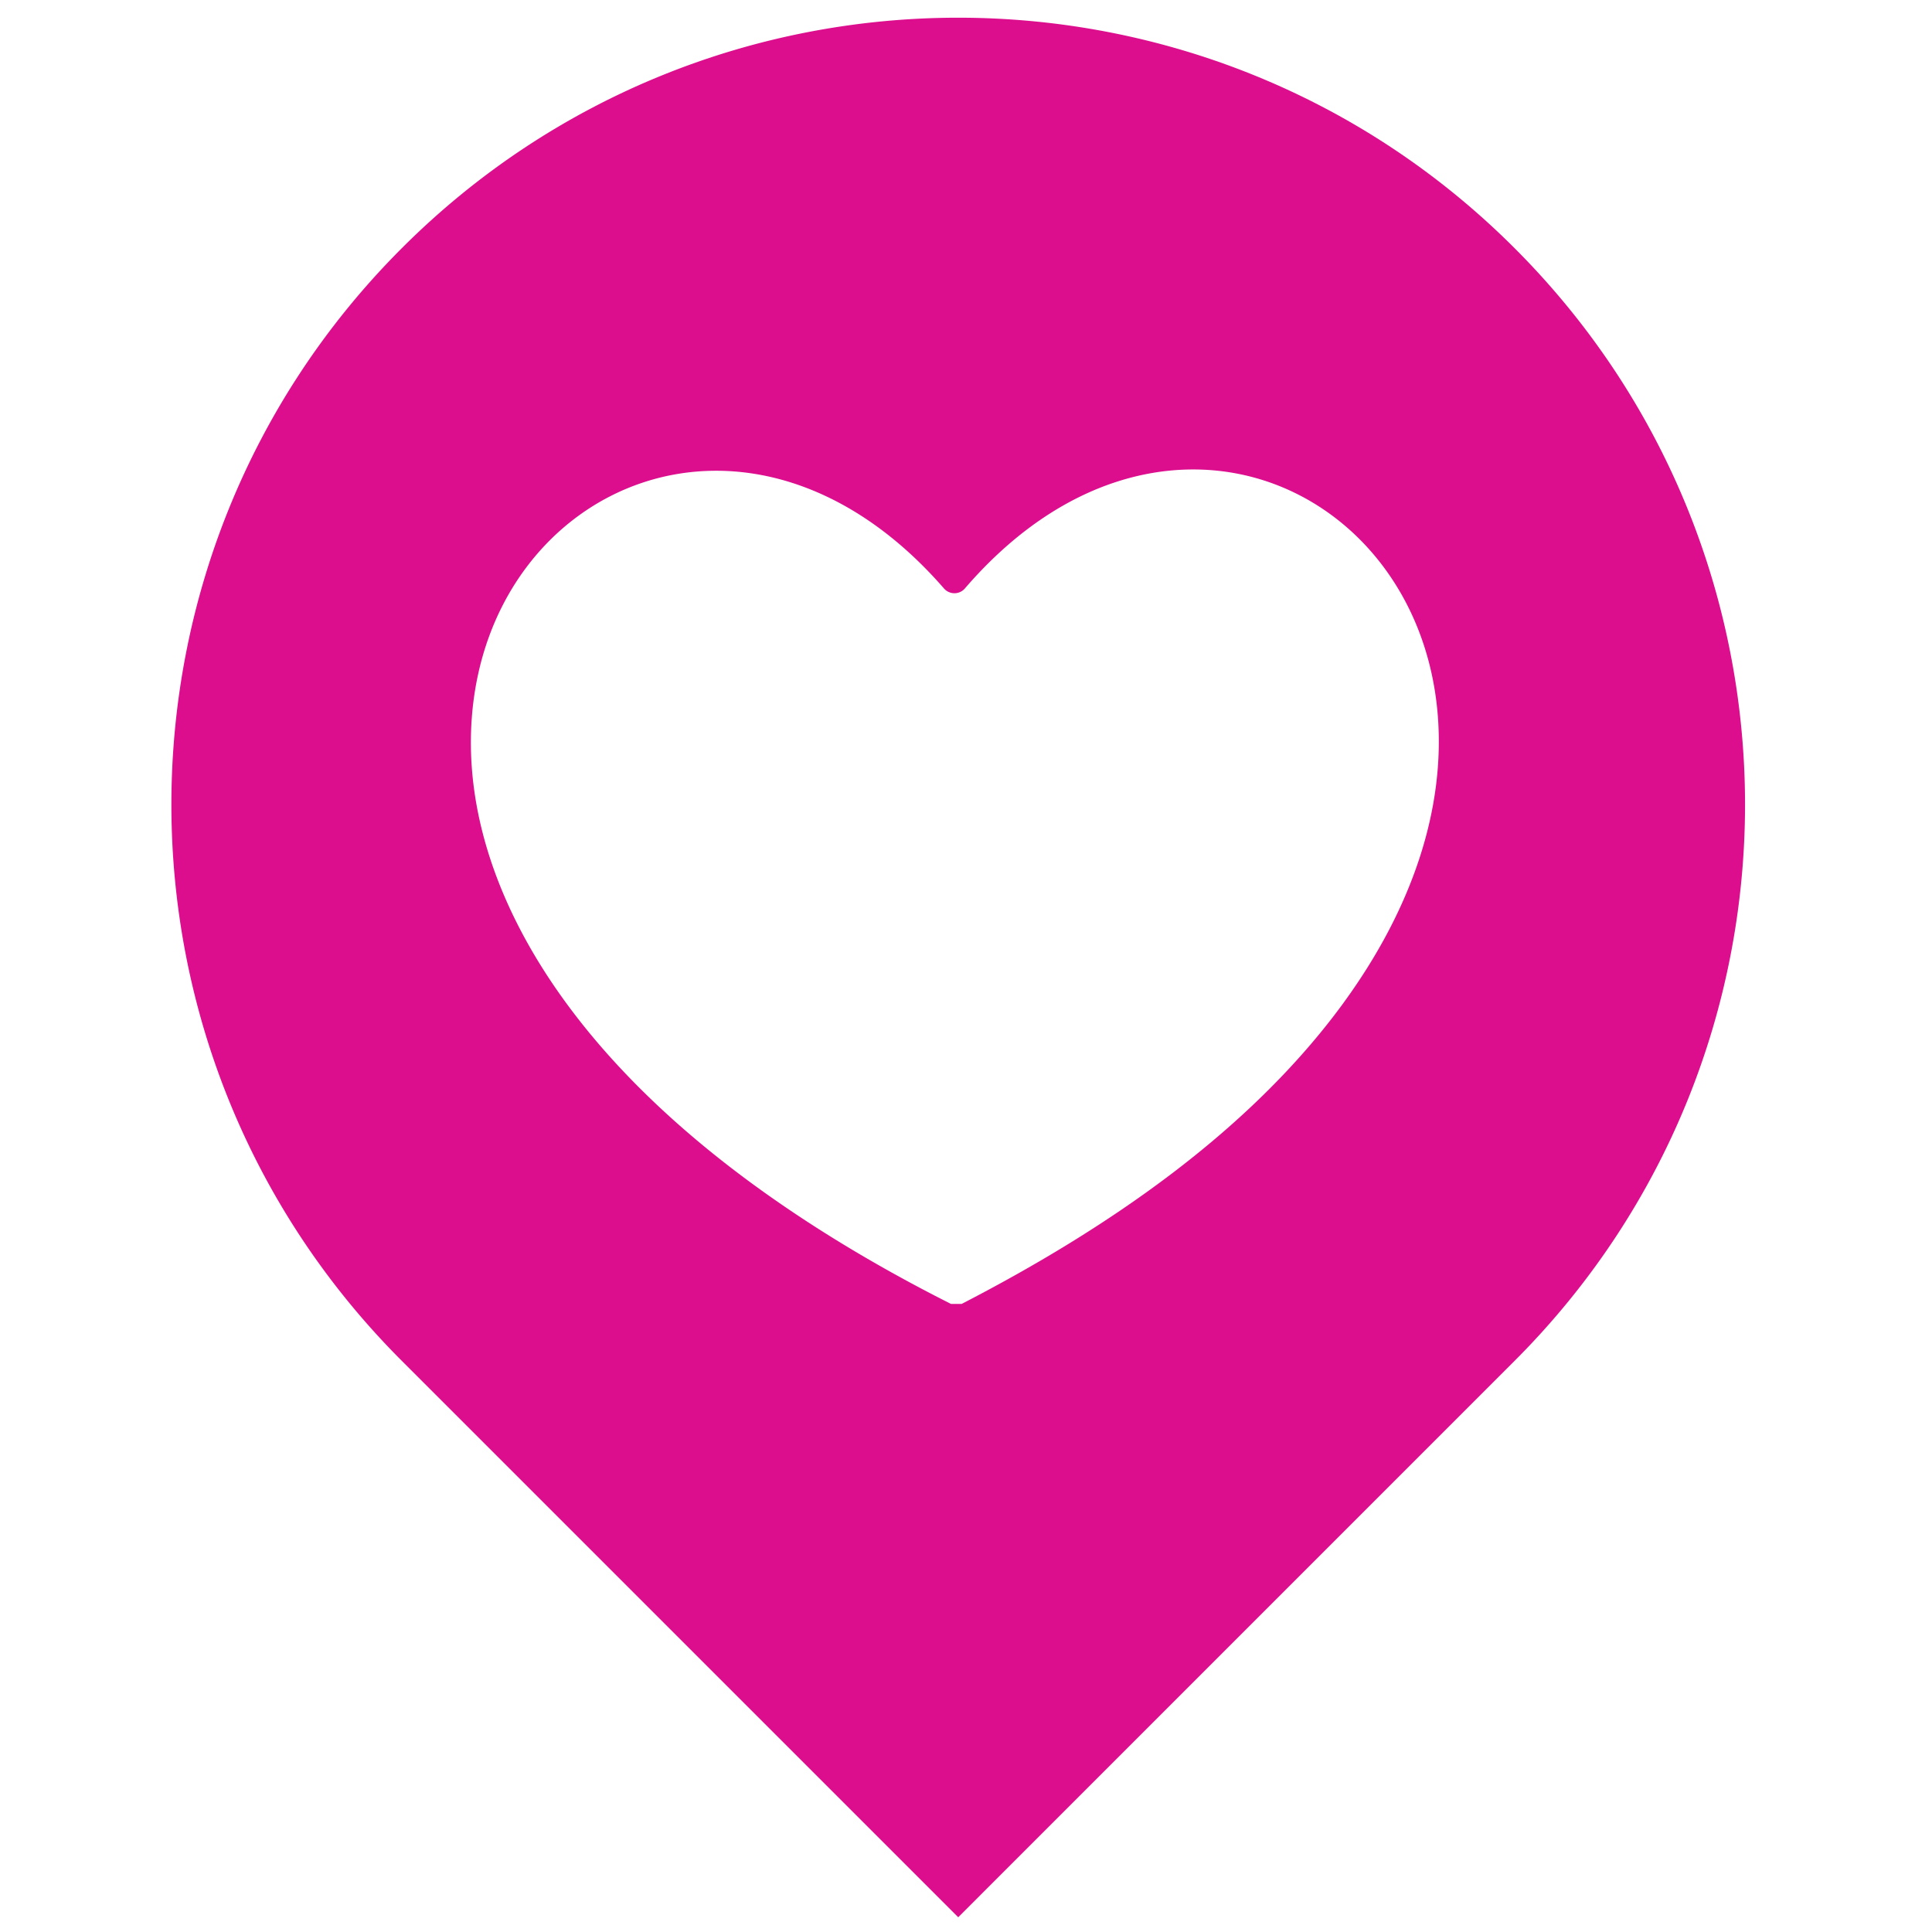 <svg xmlns="http://www.w3.org/2000/svg" fill="none" viewBox="0 0 124 124"><g clip-path="url(#a)"><path fill="#DD0E8D" d="M97.208 15.927c-19.72-19.721-51.696-19.721-71.417 0-19.721 19.721-19.721 51.696 0 71.417l35.71 35.71 35.707-35.71c19.723-19.72 19.723-51.696 0-71.417Zm-10.98 48.442c-6.11 8.37-15.377 14.607-24.505 19.318h-.69c-9.107-4.589-18.507-10.924-24.607-19.192-4.473-6.063-6.598-12.442-6.143-18.447 1.133-14.985 17.976-22.433 30.294-8.29l.009.01a.887.887 0 0 0 1.347-.005l.007-.009c6.206-7.196 13.481-8.779 19.263-6.891 5.905 1.927 10.47 7.54 11.075 15.026.484 6.003-1.61 12.393-6.052 18.48h.002Z"/></g><defs><clipPath id="a"><path fill="#fff" d="M11 1.136h101v121.918H11z"/></clipPath></defs></svg>
